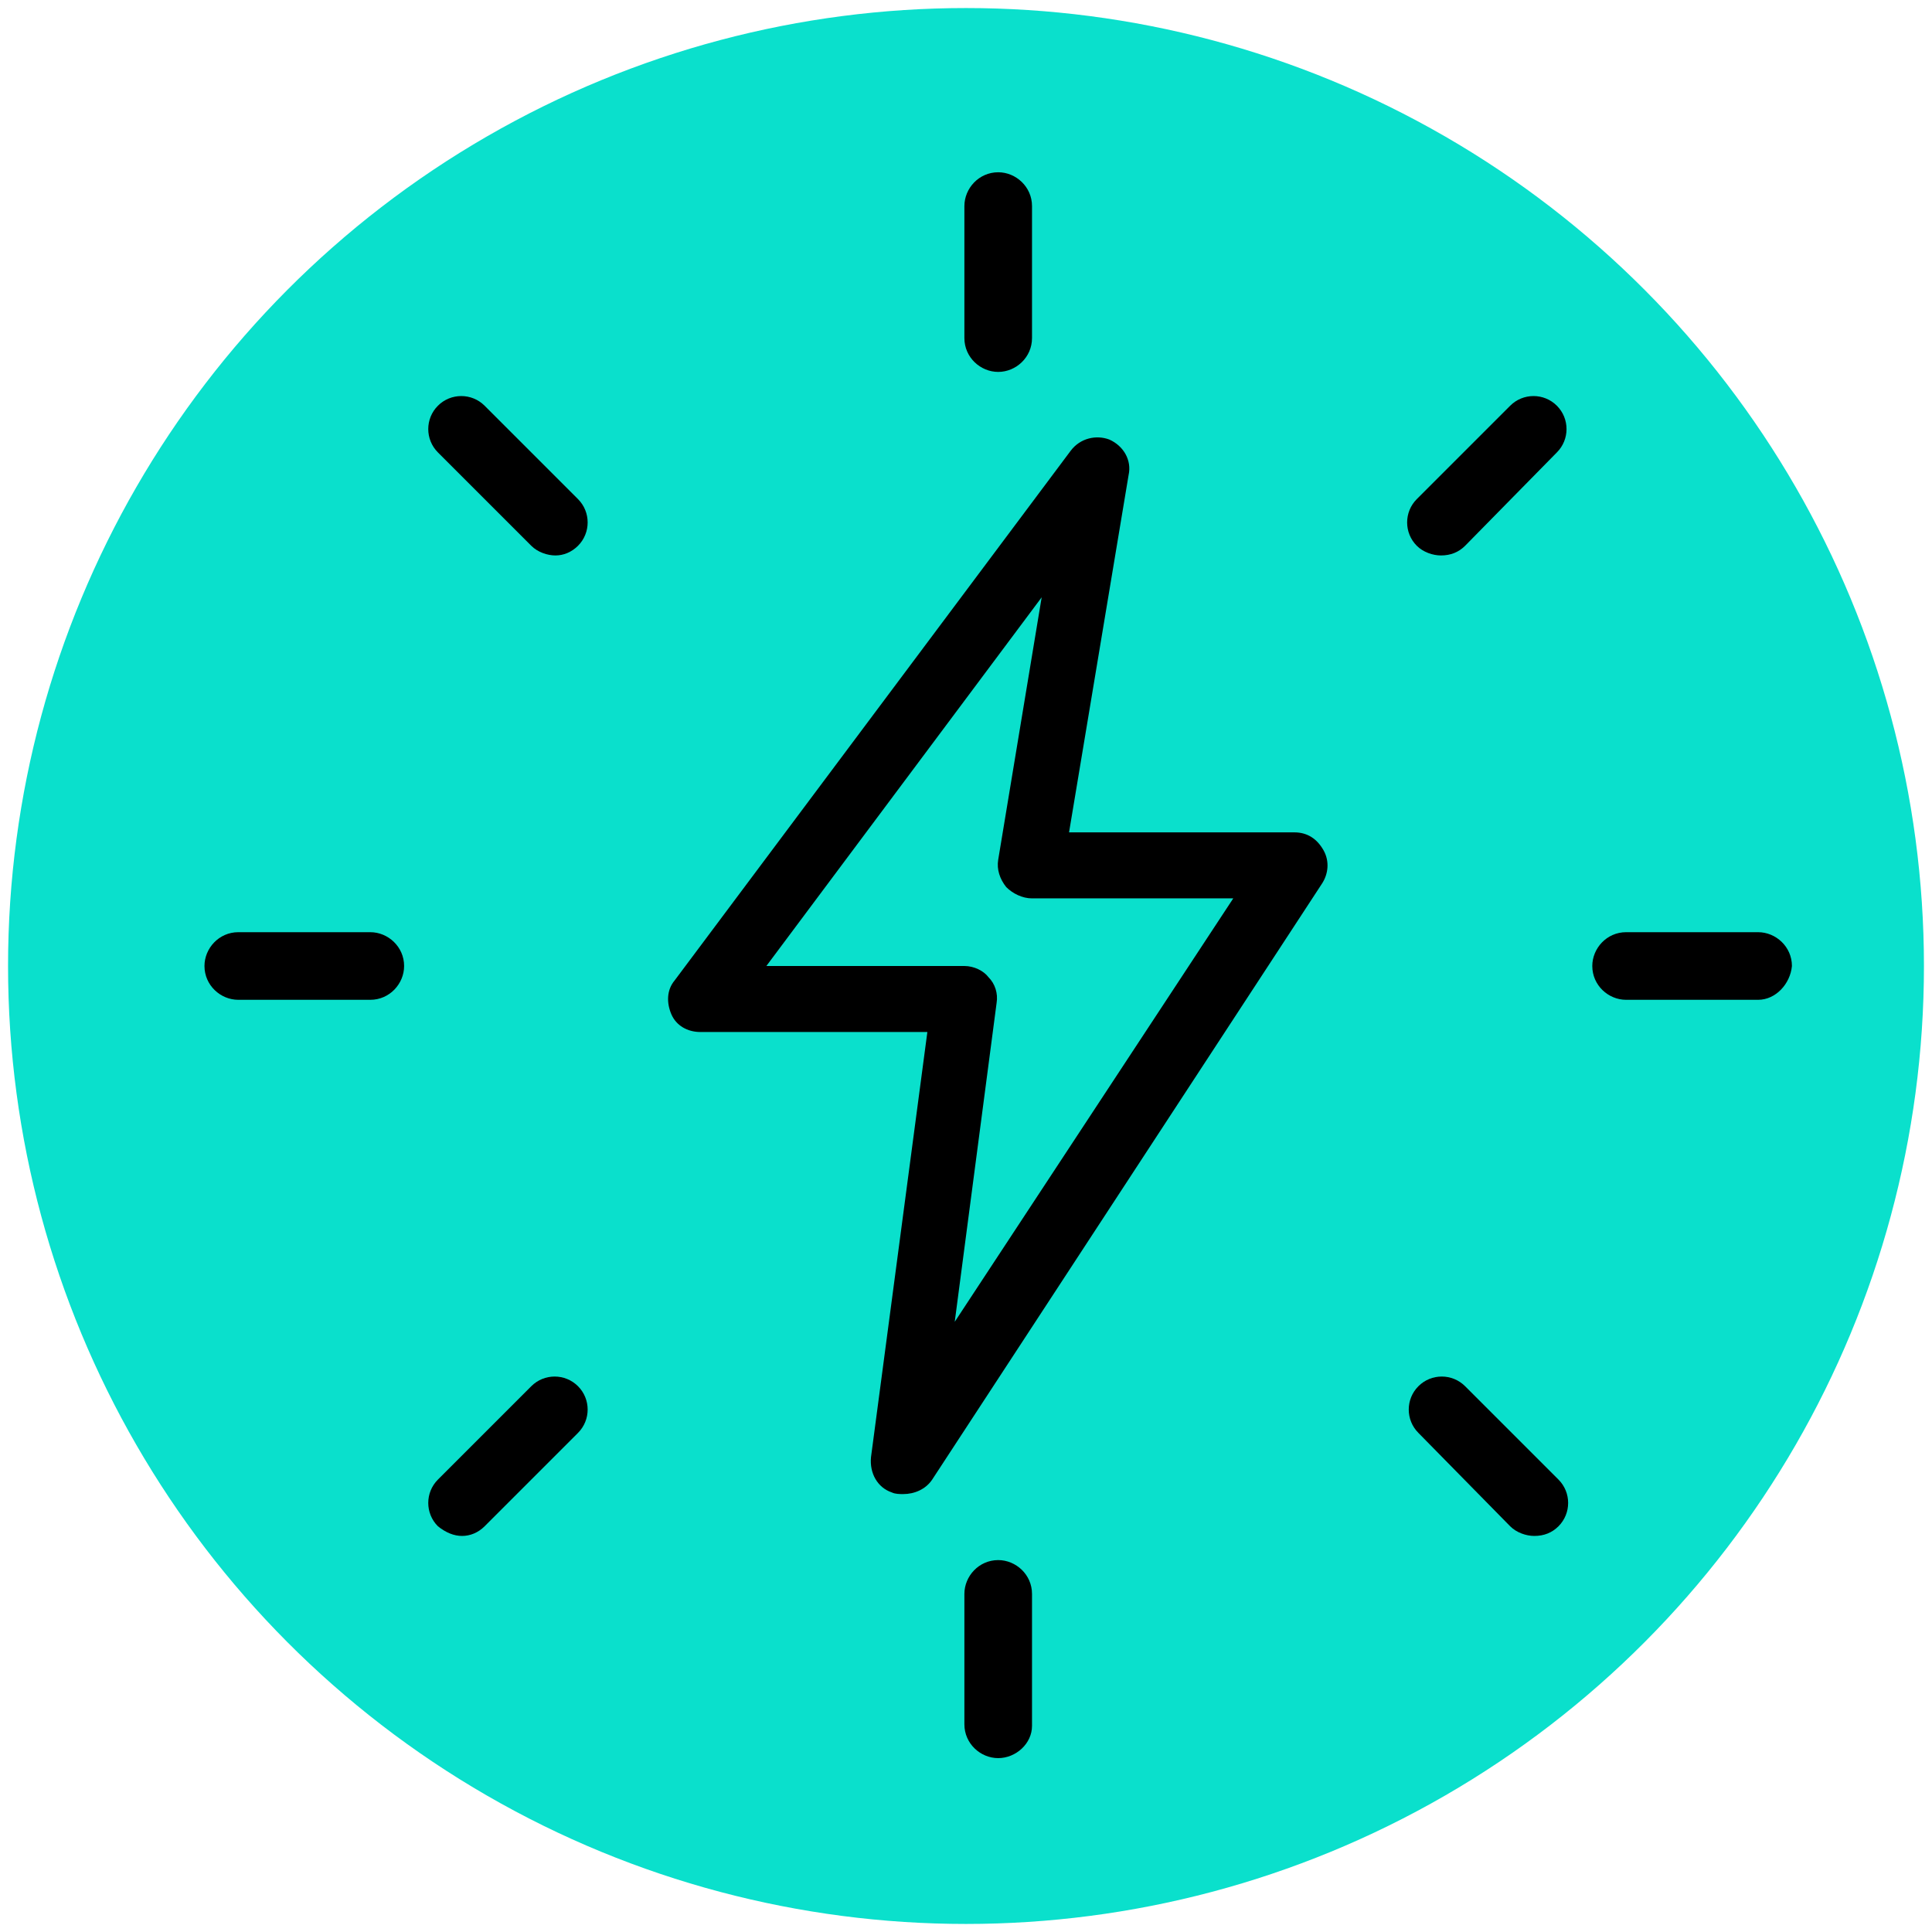 <svg xmlns="http://www.w3.org/2000/svg" xmlns:xlink="http://www.w3.org/1999/xlink" id="Capa_1" x="0px" y="0px" viewBox="0 0 120 120" style="enable-background:new 0 0 120 120;" xml:space="preserve">
<style type="text/css">
	.st0{fill:none;}
	.st1{fill:#0AE0CC;}
</style>
<g transform="translate(-187 -225)">
	<g transform="translate(187 225)">
		<circle class="st0" cx="60" cy="60" r="60"></circle>
		<circle class="st1" cx="60" cy="60" r="59.5"></circle>
	</g>
</g>
<g>
	<path d="M62,23.1c-1.1,0-2.1-0.9-2.1-2.1v-8.2c0-1.1,0.9-2.1,2.1-2.1c1.1,0,2.1,0.9,2.1,2.1V21C64.1,22.2,63.1,23.1,62,23.1   L62,23.1z M62,23.1"></path>
	<path d="M89.5,34.5c-0.5,0-1.1-0.2-1.5-0.6c-0.8-0.8-0.8-2.1,0-2.9l5.8-5.8c0.8-0.8,2.1-0.8,2.9,0c0.8,0.8,0.8,2.1,0,2.9L91,33.9   C90.6,34.3,90.1,34.5,89.5,34.5L89.5,34.5z M89.5,34.5"></path>
	<path d="M109.2,62.1H101c-1.1,0-2.1-0.9-2.1-2.1c0-1.1,0.9-2.1,2.1-2.1h8.2c1.1,0,2.1,0.9,2.1,2.1   C111.2,61.1,110.3,62.1,109.2,62.1L109.2,62.1z M109.2,62.1"></path>
	<path d="M95.3,95.4c-0.5,0-1.1-0.2-1.5-0.6L88.1,89c-0.8-0.8-0.8-2.1,0-2.9c0.8-0.8,2.1-0.8,2.9,0l5.8,5.8c0.8,0.8,0.8,2.1,0,2.9   C96.4,95.2,95.9,95.4,95.3,95.4L95.3,95.4z M95.3,95.4"></path>
	<path d="M62,109.2c-1.1,0-2.1-0.9-2.1-2.1V99c0-1.1,0.9-2.1,2.1-2.1c1.1,0,2.1,0.9,2.1,2.1v8.2C64.1,108.3,63.1,109.2,62,109.2   L62,109.2z M62,109.2"></path>
	<path d="M28.7,95.4c-0.5,0-1-0.2-1.5-0.6c-0.8-0.8-0.8-2.1,0-2.9l5.8-5.8c0.8-0.8,2.1-0.8,2.9,0c0.8,0.8,0.8,2.1,0,2.9l-5.8,5.8   C29.7,95.2,29.2,95.4,28.7,95.4L28.7,95.4z M28.7,95.4"></path>
	<path d="M23,62.1h-8.2c-1.1,0-2.1-0.9-2.1-2.1c0-1.1,0.9-2.1,2.1-2.1H23c1.1,0,2.1,0.9,2.1,2.1C25.1,61.1,24.2,62.1,23,62.1   L23,62.1z M23,62.1"></path>
	<path d="M34.5,34.5c-0.5,0-1.1-0.2-1.5-0.6l-5.8-5.8c-0.8-0.8-0.8-2.1,0-2.9c0.8-0.8,2.1-0.8,2.9,0l5.8,5.8c0.8,0.8,0.8,2.1,0,2.9   C35.5,34.3,35,34.5,34.5,34.5L34.5,34.5z M34.5,34.5"></path>
	<path d="M56.1,92.8c-0.2,0-0.5,0-0.7-0.1c-0.9-0.3-1.4-1.2-1.3-2.2l3.5-26.4H43.5c-0.8,0-1.5-0.4-1.8-1.1c-0.3-0.7-0.3-1.5,0.2-2.1   L66.5,28c0.6-0.8,1.6-1,2.4-0.7c0.9,0.4,1.4,1.3,1.2,2.2l-3.7,22.2h14c0.8,0,1.4,0.4,1.8,1.1c0.4,0.7,0.3,1.5-0.1,2.1L57.9,91.9   C57.5,92.5,56.8,92.8,56.1,92.8L56.1,92.8z M47.6,60h12.3c0.6,0,1.2,0.3,1.5,0.7c0.4,0.4,0.6,1,0.5,1.6l-2.6,19.8l17.3-26.3H64.1   c-0.6,0-1.2-0.3-1.6-0.7c-0.4-0.5-0.6-1.1-0.5-1.7l2.7-16.3L47.6,60z M47.6,60"></path>
</g>
</svg>